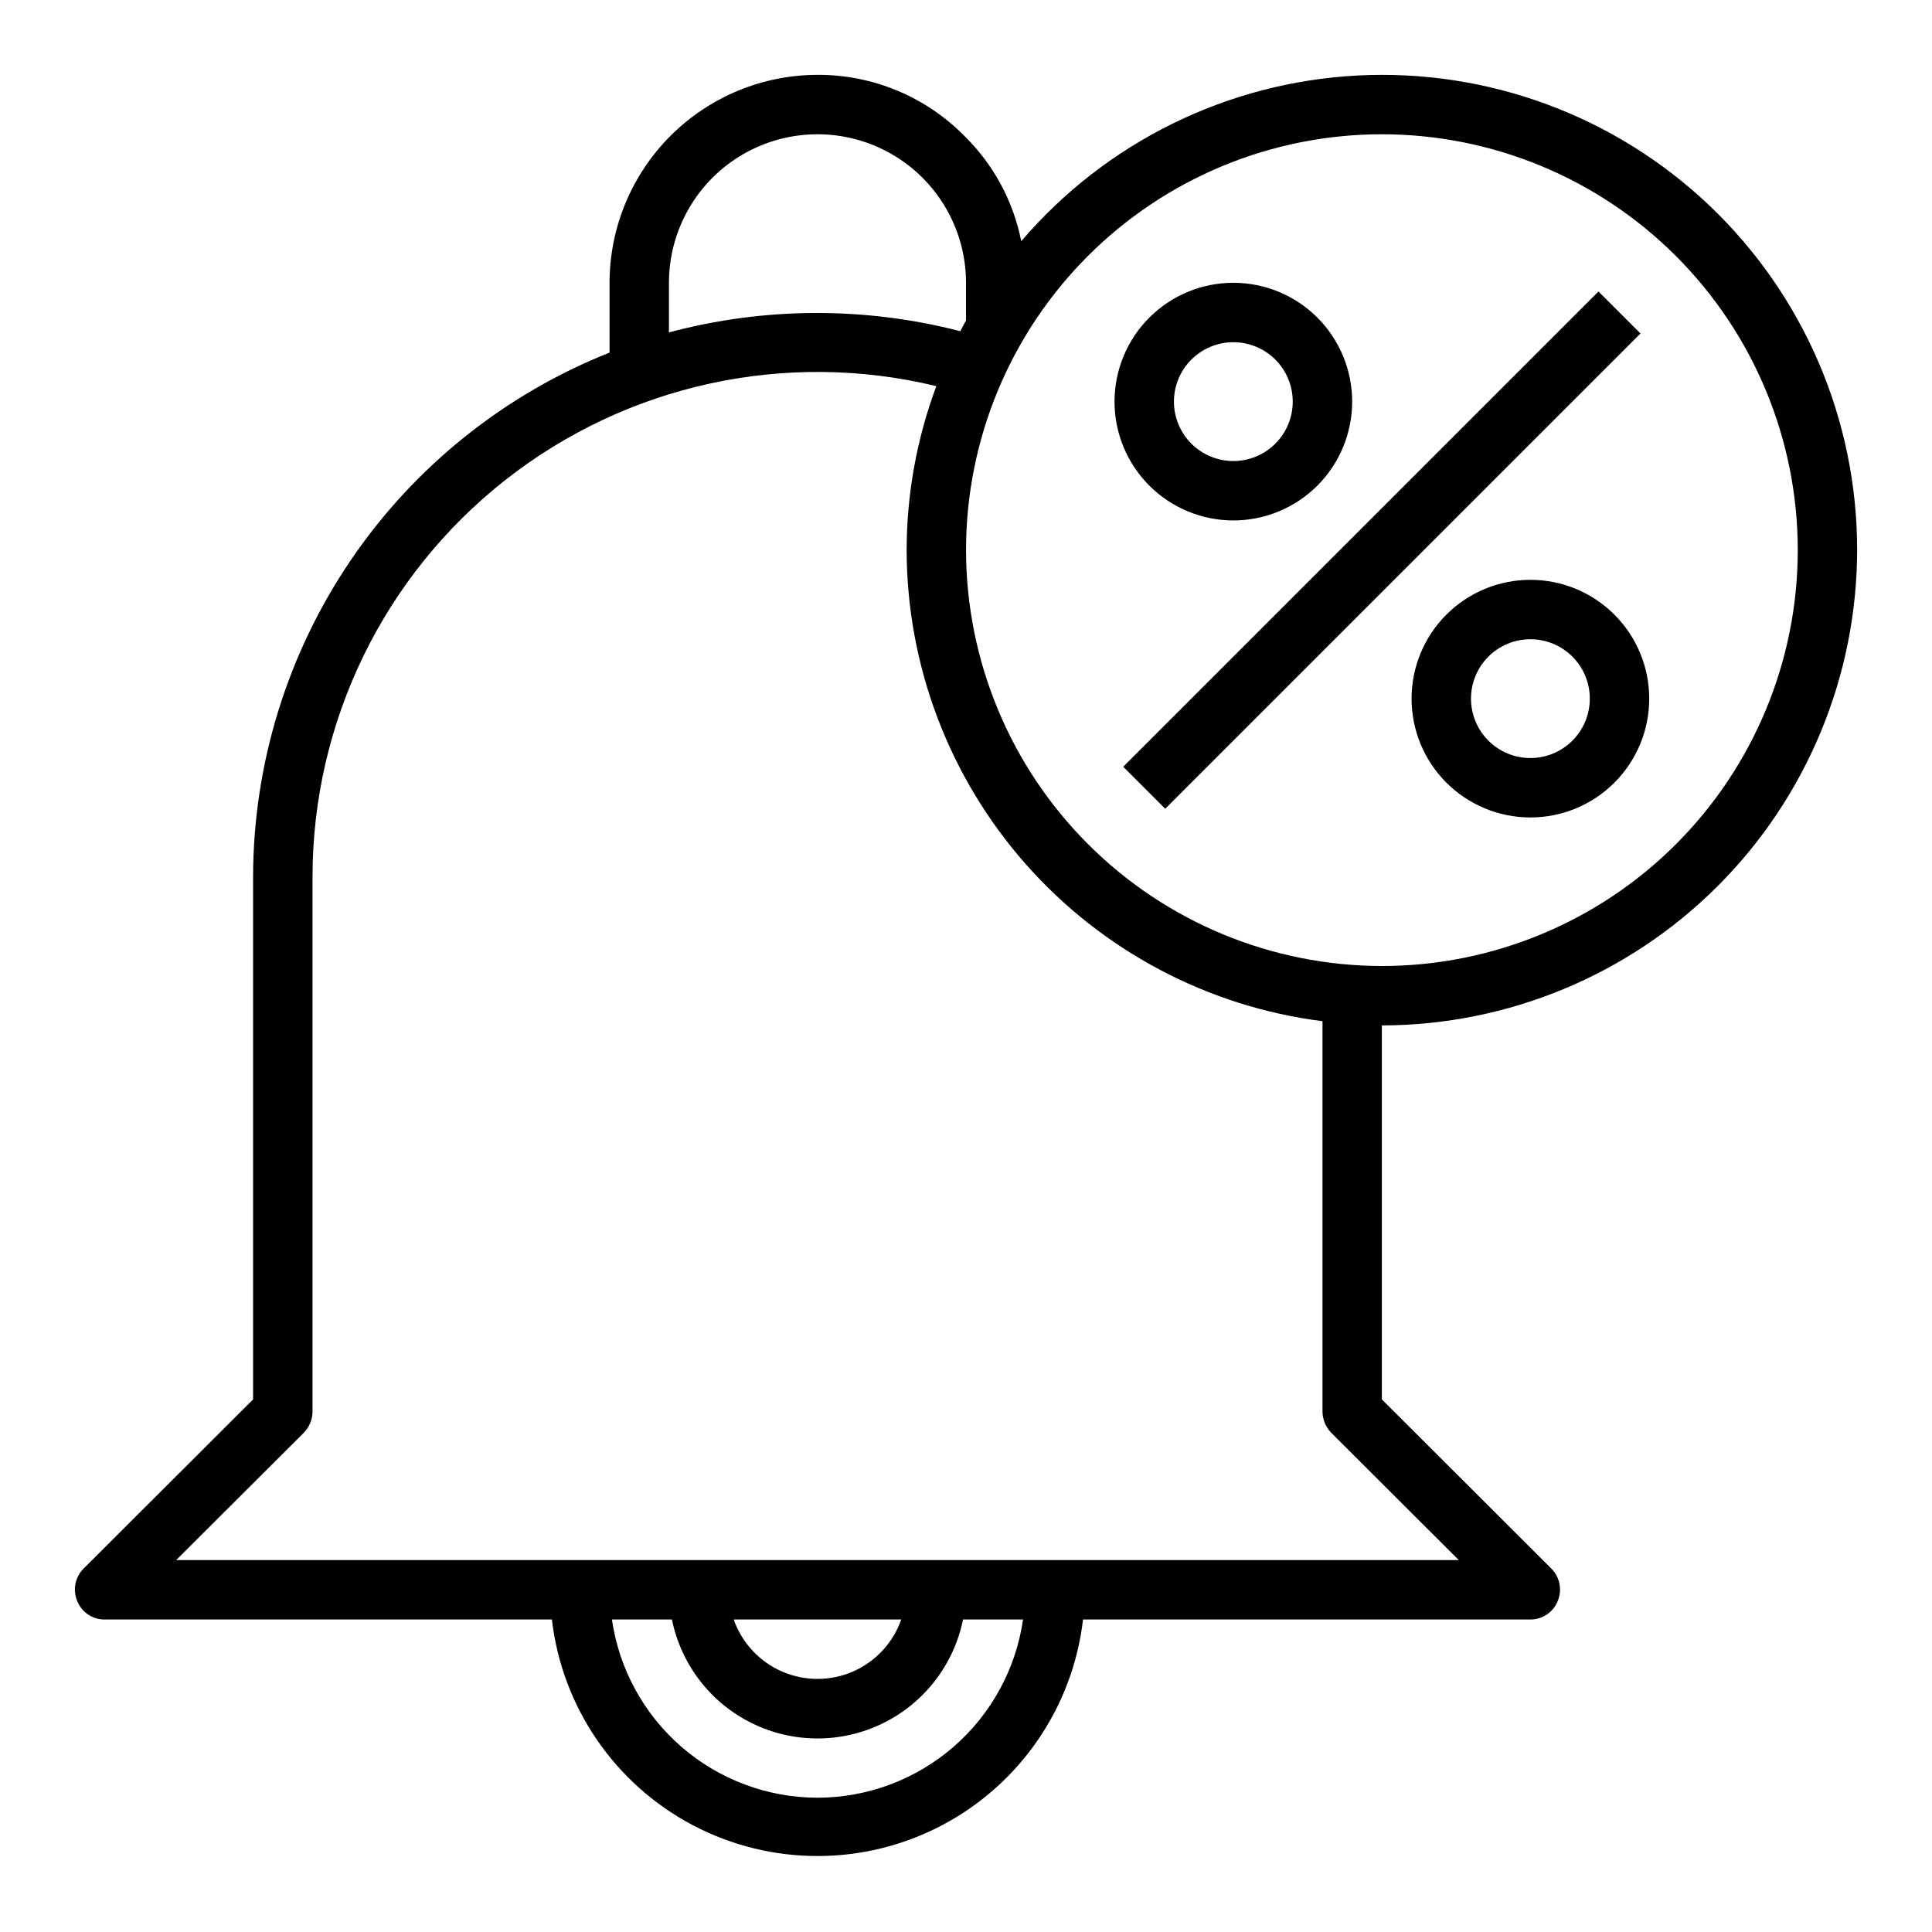 <?xml version="1.0" encoding="UTF-8"?>
<!-- Uploaded to: SVG Repo, www.svgrepo.com, Generator: SVG Repo Mixer Tools -->
<svg fill="#000000" width="800px" height="800px" version="1.1" viewBox="144 144 512 512" xmlns="http://www.w3.org/2000/svg">
 <g>
  <path d="m549.57 297.66c-8.352 0-16.359 3.316-22.266 9.223-5.906 5.902-9.223 13.914-9.223 22.262 0 8.352 3.316 16.363 9.223 22.266 5.906 5.906 13.914 9.223 22.266 9.223 8.352 0 16.359-3.316 22.266-9.223 5.906-5.902 9.223-13.914 9.223-22.266 0-8.348-3.316-16.359-9.223-22.262-5.906-5.906-13.914-9.223-22.266-9.223zm0 47.23c-4.176 0-8.18-1.66-11.133-4.613-2.953-2.949-4.609-6.957-4.609-11.133 0-4.172 1.656-8.18 4.609-11.133 2.953-2.949 6.957-4.609 11.133-4.609 4.176 0 8.18 1.66 11.133 4.609 2.953 2.953 4.613 6.961 4.613 11.133 0 4.176-1.66 8.184-4.613 11.133-2.953 2.953-6.957 4.613-11.133 4.613z"/>
  <path d="m470.85 281.92c8.352 0 16.359-3.316 22.266-9.223 5.902-5.906 9.223-13.914 9.223-22.266 0-8.352-3.32-16.359-9.223-22.266-5.906-5.906-13.914-9.223-22.266-9.223-8.352 0-16.359 3.316-22.266 9.223s-9.223 13.914-9.223 22.266c0 8.352 3.316 16.359 9.223 22.266s13.914 9.223 22.266 9.223zm0-47.23c4.176 0 8.18 1.656 11.133 4.609s4.609 6.957 4.609 11.133c0 4.176-1.656 8.18-4.609 11.133s-6.957 4.613-11.133 4.613c-4.176 0-8.18-1.66-11.133-4.613s-4.613-6.957-4.613-11.133c0-4.176 1.66-8.18 4.613-11.133s6.957-4.609 11.133-4.609z"/>
  <path d="m441.66 347.2 125.95-125.95 11.133 11.133-125.95 125.95z"/>
  <path d="m636.16 289.79c0.027-34.527-14.133-67.551-39.16-91.332-25.031-23.785-58.734-36.238-93.215-34.449-34.48 1.789-66.711 17.668-89.145 43.914-2.094-10.59-7.336-20.305-15.035-27.867-10.27-10.441-24.32-16.289-38.969-16.219-14.609 0.02-28.613 5.828-38.945 16.16-10.328 10.332-16.141 24.336-16.156 38.945v18.5c-27.832 11.062-51.711 30.211-68.551 54.977-16.836 24.77-25.863 54.016-25.914 83.965v138.47l-44.949 44.871c-2.234 2.262-2.887 5.648-1.652 8.578 1.184 2.961 4.055 4.894 7.242 4.883h118.55c2.695 23.215 16.664 43.609 37.34 54.508 20.676 10.898 45.398 10.898 66.074 0 20.672-10.898 34.645-31.293 37.34-54.508h118.55c3.188 0.012 6.059-1.922 7.242-4.883 1.234-2.93 0.582-6.316-1.652-8.578l-44.949-44.871v-99.109c33.391-0.043 65.402-13.328 89.012-36.938 23.613-23.613 36.898-55.625 36.941-89.016zm-314.88-70.848c0-14.062 7.504-27.055 19.68-34.086 12.18-7.031 27.184-7.031 39.363 0 12.176 7.031 19.68 20.023 19.68 34.086v9.996c-0.551 0.945-1.023 1.891-1.496 2.832v0.004c-25.34-6.547-51.941-6.441-77.227 0.316zm39.359 401.47c-13.238-0.016-26.027-4.797-36.031-13.469-10.004-8.672-16.551-20.66-18.441-33.762h15.902c2.426 11.957 10.262 22.109 21.211 27.492 10.949 5.379 23.773 5.379 34.723 0 10.949-5.383 18.785-15.535 21.211-27.492h15.902c-1.891 13.102-8.438 25.09-18.441 33.762-10.004 8.672-22.793 13.453-36.035 13.469zm-22.199-47.23h44.398c-2.16 6.172-6.797 11.168-12.793 13.785-5.996 2.613-12.812 2.613-18.809 0-5.996-2.617-10.633-7.613-12.797-13.785zm192.16-15.742-339.91-0.004 33.852-33.77c1.449-1.5 2.266-3.504 2.281-5.59v-141.7c0.008-41.031 18.836-79.789 51.086-105.16 32.246-25.367 74.352-34.539 114.23-24.887-5.188 13.902-7.852 28.617-7.871 43.453 0.055 30.652 11.273 60.234 31.559 83.211 20.281 22.98 48.242 37.781 78.648 41.641v103.44c0.016 2.086 0.836 4.09 2.285 5.59zm-130.59-267.65c0-29.227 11.609-57.262 32.277-77.93 20.668-20.668 48.699-32.277 77.93-32.277s57.262 11.609 77.93 32.277 32.277 48.703 32.277 77.93c0 29.23-11.609 57.262-32.277 77.93s-48.699 32.281-77.93 32.281c-29.219-0.031-57.234-11.652-77.895-32.316-20.66-20.66-32.281-48.676-32.312-77.895z"/>
 </g>
</svg>